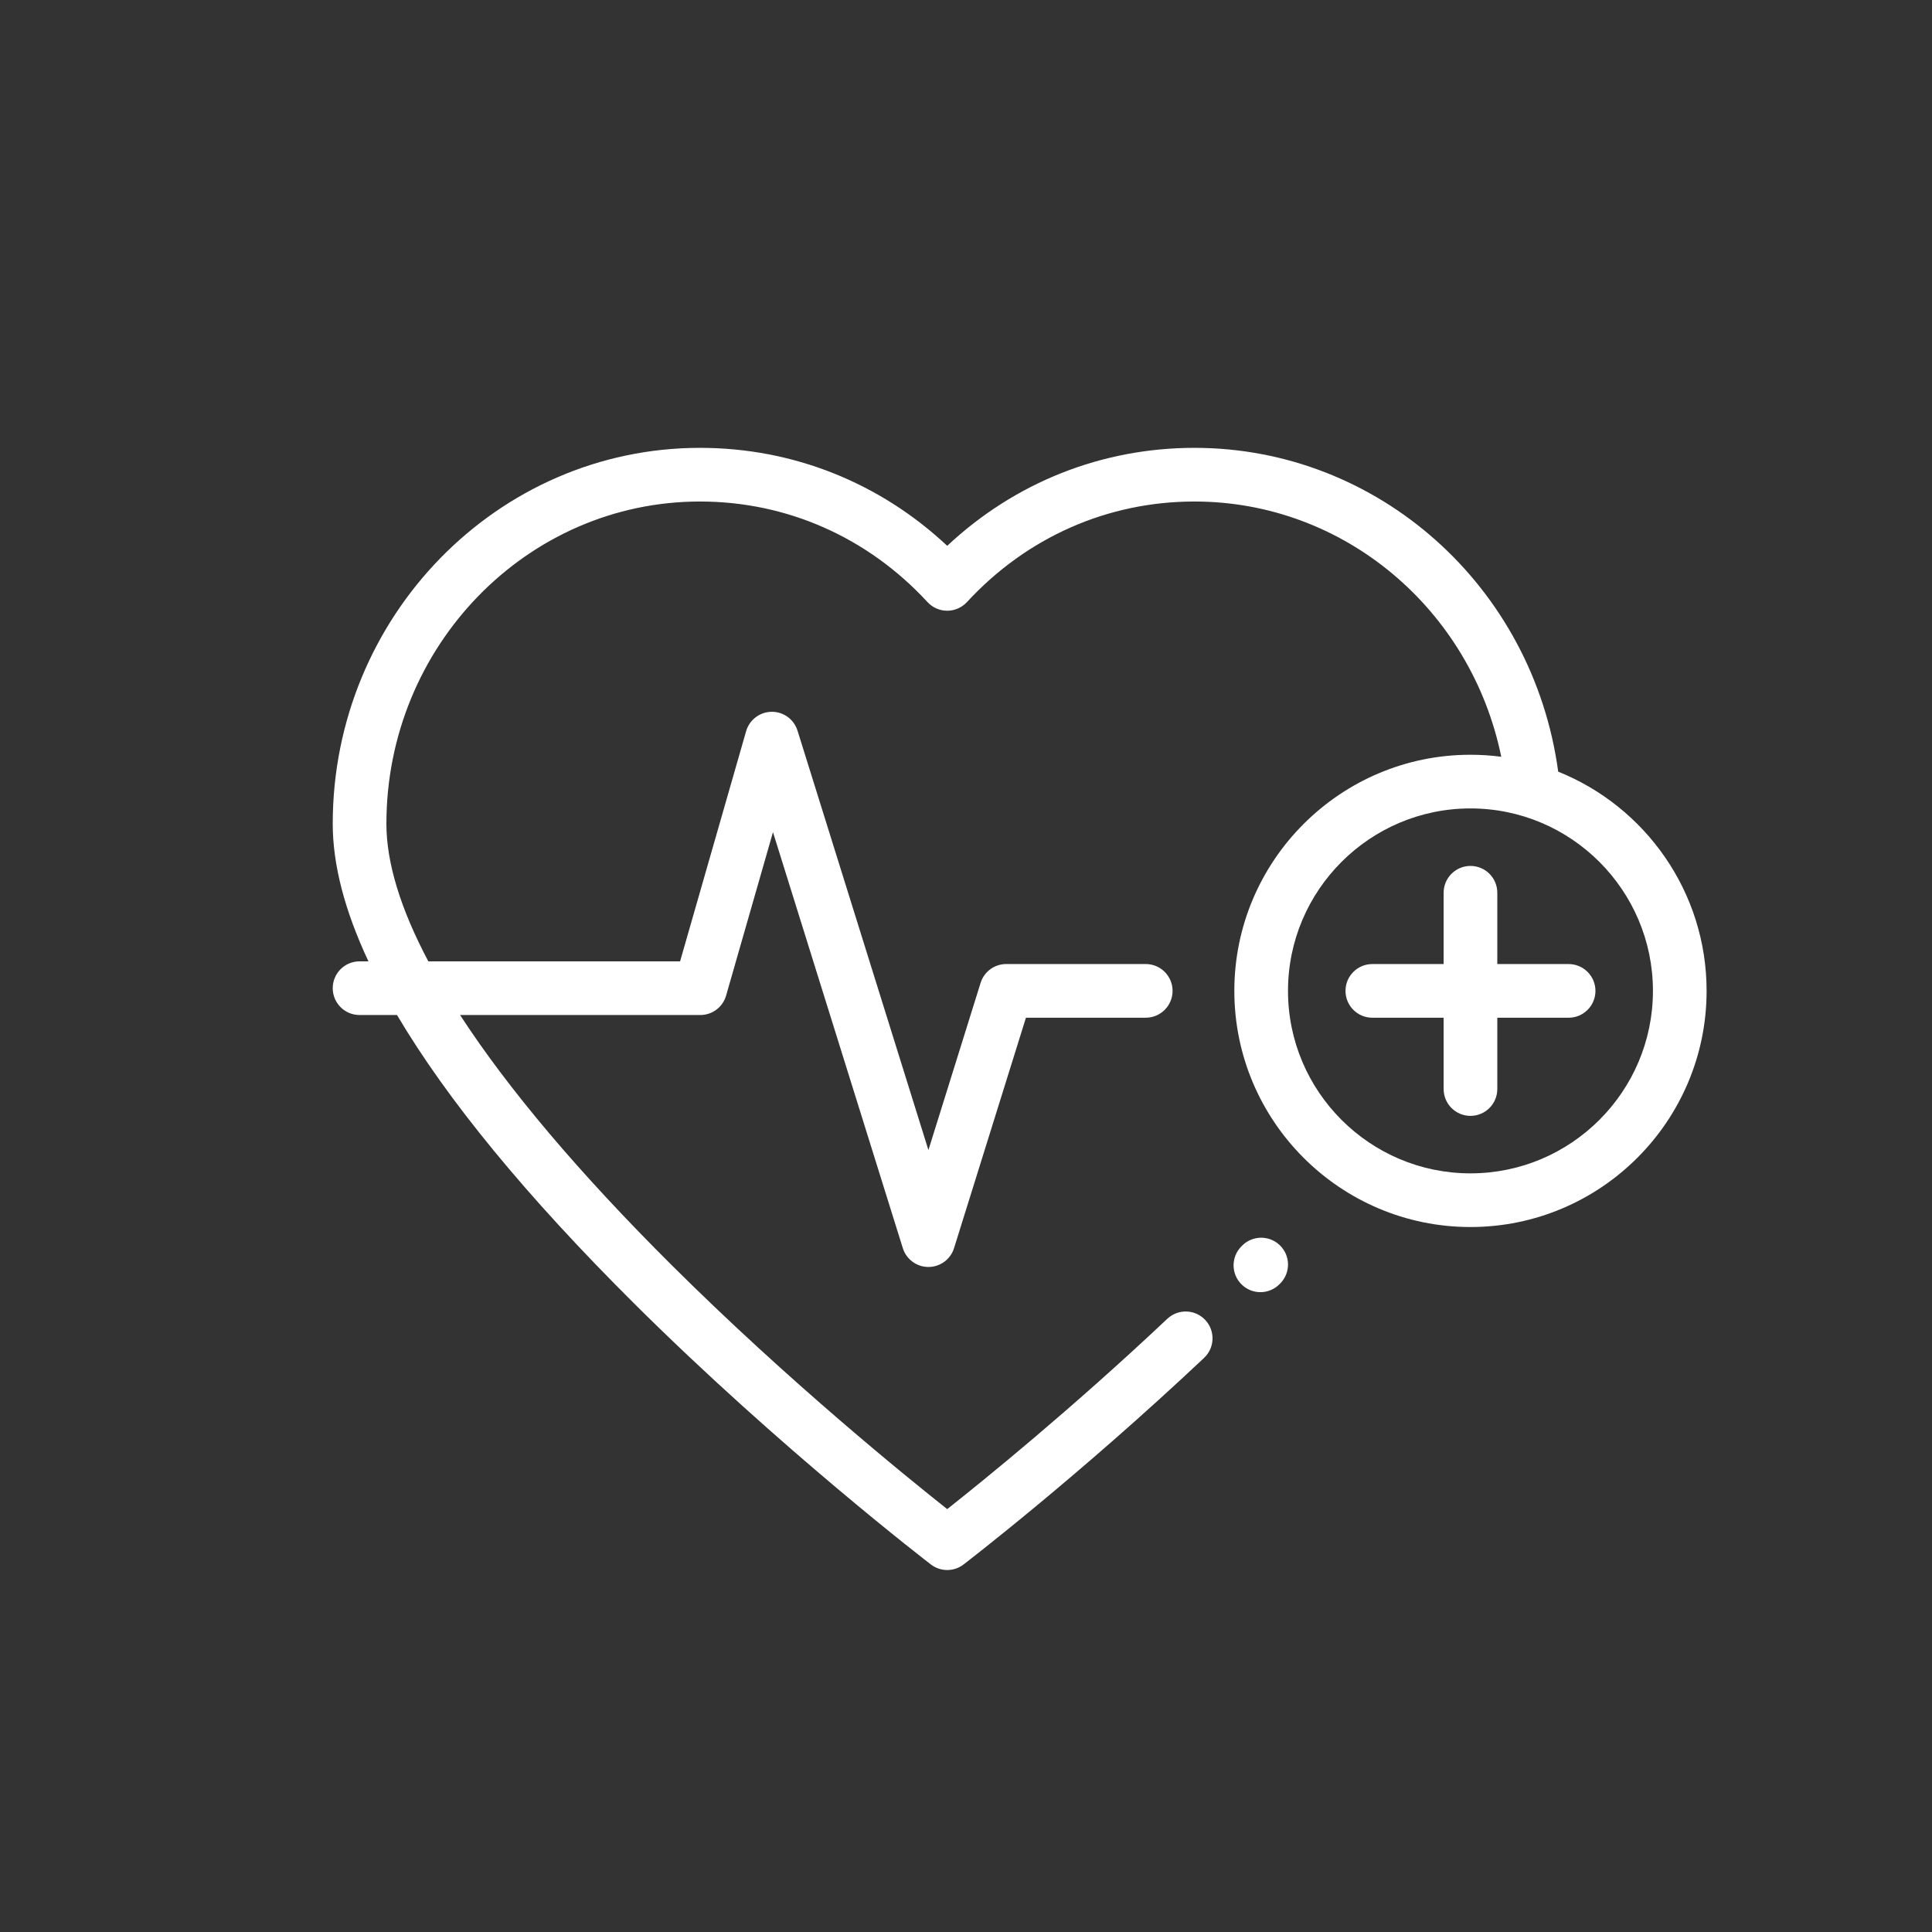 <svg xmlns="http://www.w3.org/2000/svg" width="180" height="180" viewBox="0 0 180 180" fill="none"><rect x="0" y="0" width="180" height="180" fill="#333333" stroke="none"/><path d="M119.25 116.029C118.264 115.063 116.681 115.079 115.715 116.065L115.644 116.137C114.678 117.124 114.694 118.706 115.68 119.673C116.167 120.15 116.798 120.387 117.43 120.387C118.078 120.387 118.726 120.136 119.216 119.637L119.287 119.564C120.253 118.578 120.237 116.995 119.25 116.029Z" fill="white"></path><path d="M146.144 89.819H139.5V83.176C139.5 81.795 138.381 80.676 137 80.676C135.619 80.676 134.5 81.795 134.5 83.176V89.819H127.857C126.476 89.819 125.357 90.938 125.357 92.319C125.357 93.7 126.476 94.819 127.857 94.819H134.5V101.463C134.5 102.843 135.619 103.963 137 103.963C138.381 103.963 139.5 102.843 139.5 101.463V94.819H146.144C147.524 94.819 148.644 93.7 148.644 92.319C148.644 90.938 147.524 89.819 146.144 89.819Z" fill="white"></path><path d="M145.174 71.894C142.839 54.637 128.412 41.725 111.287 41.725C102.643 41.725 94.557 44.947 88.25 50.853C81.943 44.947 73.857 41.725 65.213 41.725C46.348 41.725 31 57.438 31 76.752C31 80.568 32.113 84.846 34.328 89.567H33.5C32.119 89.567 31 90.686 31 92.067C31 93.448 32.119 94.567 33.5 94.567H36.99C41.66 102.472 49.044 111.461 59.112 121.473C72.757 135.041 86.593 145.655 86.732 145.761C87.18 146.104 87.715 146.275 88.25 146.275C88.785 146.275 89.32 146.104 89.769 145.761C89.874 145.68 100.456 137.566 112.183 126.509C113.188 125.562 113.234 123.98 112.287 122.975C111.34 121.971 109.758 121.924 108.753 122.871C99.81 131.304 91.553 137.989 88.25 140.601C84.326 137.496 73.4 128.633 62.602 117.892C53.957 109.292 47.339 101.455 42.865 94.567H65.246C66.362 94.567 67.342 93.828 67.649 92.757L72.017 77.531L84.113 116.286C84.439 117.33 85.406 118.041 86.5 118.041C87.594 118.041 88.56 117.33 88.886 116.286L95.585 94.817H106.746C108.127 94.817 109.246 93.698 109.246 92.317C109.246 90.937 108.127 89.817 106.746 89.817H93.746C92.652 89.817 91.685 90.528 91.36 91.573L86.499 107.149L74.303 68.072C73.974 67.018 72.994 66.302 71.887 66.317C70.783 66.33 69.818 67.066 69.513 68.128L63.362 89.567H39.906C37.322 84.688 36 80.388 36 76.752C36 60.195 49.105 46.725 65.213 46.725C73.309 46.725 80.838 50.053 86.413 56.095C86.886 56.608 87.552 56.9 88.25 56.9C88.948 56.9 89.614 56.608 90.088 56.095C95.662 50.053 103.191 46.725 111.287 46.725C125.214 46.725 137.054 56.768 139.869 70.506C138.929 70.383 137.972 70.319 137 70.319C124.869 70.319 115 80.188 115 92.319C115 104.45 124.869 114.319 137 114.319C149.131 114.319 159 104.45 159 92.319C159 83.075 153.269 75.146 145.174 71.894ZM137 109.319C127.626 109.319 120 101.693 120 92.319C120 82.945 127.626 75.319 137 75.319C146.374 75.319 154 82.945 154 92.319C154 101.693 146.374 109.319 137 109.319Z" fill="white"></path></svg>